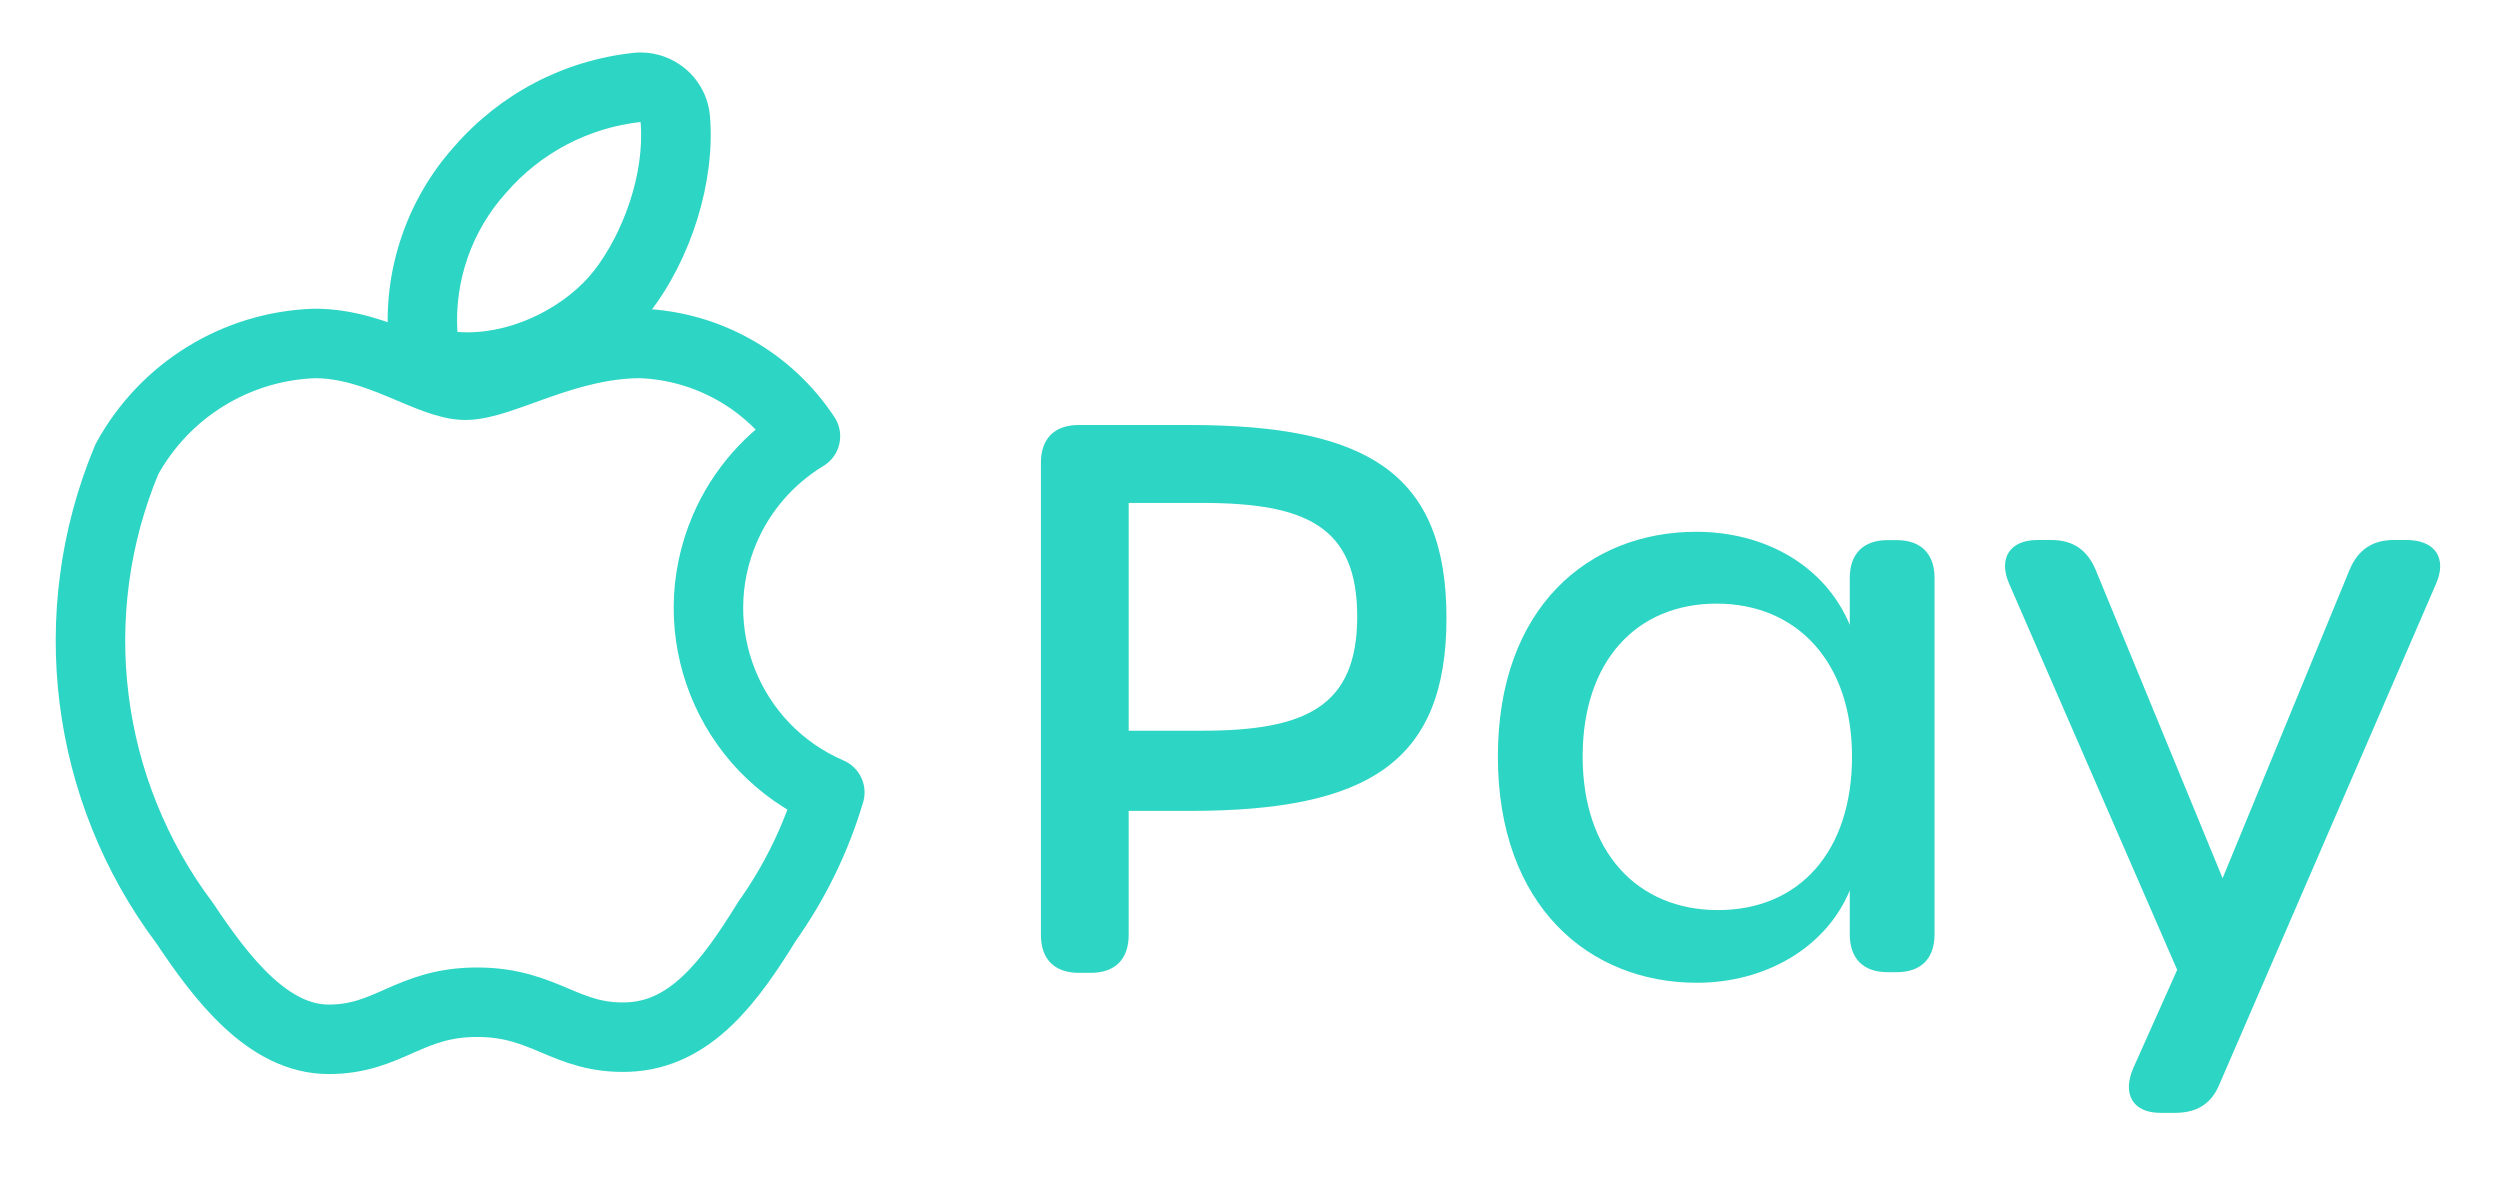 <?xml version="1.0" encoding="UTF-8"?><svg id="Layer_1" xmlns="http://www.w3.org/2000/svg" viewBox="0 0 233.88 112.53"><defs><style>.cls-1{fill:#2cd5c4;}.cls-2{fill:none;fill-rule:evenodd;stroke:#2cd5c4;stroke-linecap:round;stroke-linejoin:round;stroke-width:6.5px;}</style></defs><path class="cls-1" d="m97.38,87.47v-44.17c0-2.27,1.27-3.54,3.54-3.54h10.33c16.78,0,24.07,4.6,24.07,18.05s-7.29,18.05-24,18.05h-5.73v11.61c0,2.26-1.27,3.54-3.54,3.54h-1.13c-2.26,0-3.54-1.27-3.54-3.54Zm15.08-19.11c9.7,0,14.51-2.26,14.51-10.69s-4.81-10.62-14.51-10.62h-6.87v21.31h6.87Z"/><path class="cls-1" d="m140.13,70.77c0-13.94,8.49-21.02,18.55-21.02,6.37,0,12.03,3.11,14.37,8.71v-4.39c0-2.26,1.27-3.54,3.54-3.54h.85c2.26,0,3.54,1.27,3.54,3.54v33.34c0,2.27-1.27,3.54-3.54,3.54h-.85c-2.27,0-3.54-1.27-3.54-3.54v-4.11c-2.27,5.45-8,8.64-14.3,8.64-10.05,0-18.62-7.15-18.62-21.17Zm33.13,0c0-8.85-5.17-14.3-12.67-14.3s-12.53,5.38-12.53,14.3,5.1,14.37,12.67,14.37,12.53-5.45,12.53-14.37Z"/><path class="cls-1" d="m199.57,99.93l4.11-9.2-15.71-36.1c-1.06-2.41.07-4.11,2.62-4.11h1.34c1.98,0,3.33.92,4.11,2.76l11.89,28.88,11.89-28.88c.78-1.84,2.12-2.76,4.11-2.76h1.2c2.69,0,3.82,1.7,2.76,4.11l-20.25,46.79c-.78,1.91-2.19,2.69-4.18,2.69h-1.34c-2.55,0-3.61-1.7-2.55-4.18Z"/><path id="Fill-1" class="cls-2" d="m59.93,32.13c-7.05,0-13.02,3.91-16.38,3.91s-8.14-3.91-14.11-3.91c-7.37.25-14.05,4.38-17.58,10.85-6.01,14.41-3.95,30.92,5.43,43.4,3.47,5.21,7.81,10.85,13.46,10.85s7.49-3.47,13.89-3.47,8.25,3.47,14.11,3.26c5.86-.22,9.55-5.21,13.02-10.85,2.6-3.66,4.58-7.73,5.86-12.04-9.52-4.1-13.92-15.14-9.82-24.67,1.55-3.6,4.19-6.62,7.54-8.65-3.43-5.21-9.17-8.45-15.41-8.68"/><path class="cls-1" d="m59.93,11.41c.41,4.95-1.71,10.5-4.34,13.89-2.47,3.18-7.19,5.79-11.86,5.79-.31,0-.63-.01-.94-.04-.29-4.78,1.35-9.47,4.56-13.02,3.21-3.72,7.71-6.08,12.59-6.62m0-6.5c-.24,0-.47.01-.71.04-6.51.71-12.46,3.83-16.75,8.78-4.32,4.81-6.57,11.27-6.17,17.72.2,3.24,2.75,5.83,5.98,6.08.48.04.96.06,1.45.06,6.41,0,13.08-3.26,16.99-8.3,3.96-5.09,6.19-12.32,5.69-18.41-.14-1.75-.99-3.36-2.34-4.48-1.17-.96-2.63-1.49-4.14-1.49h0Z"/></svg>